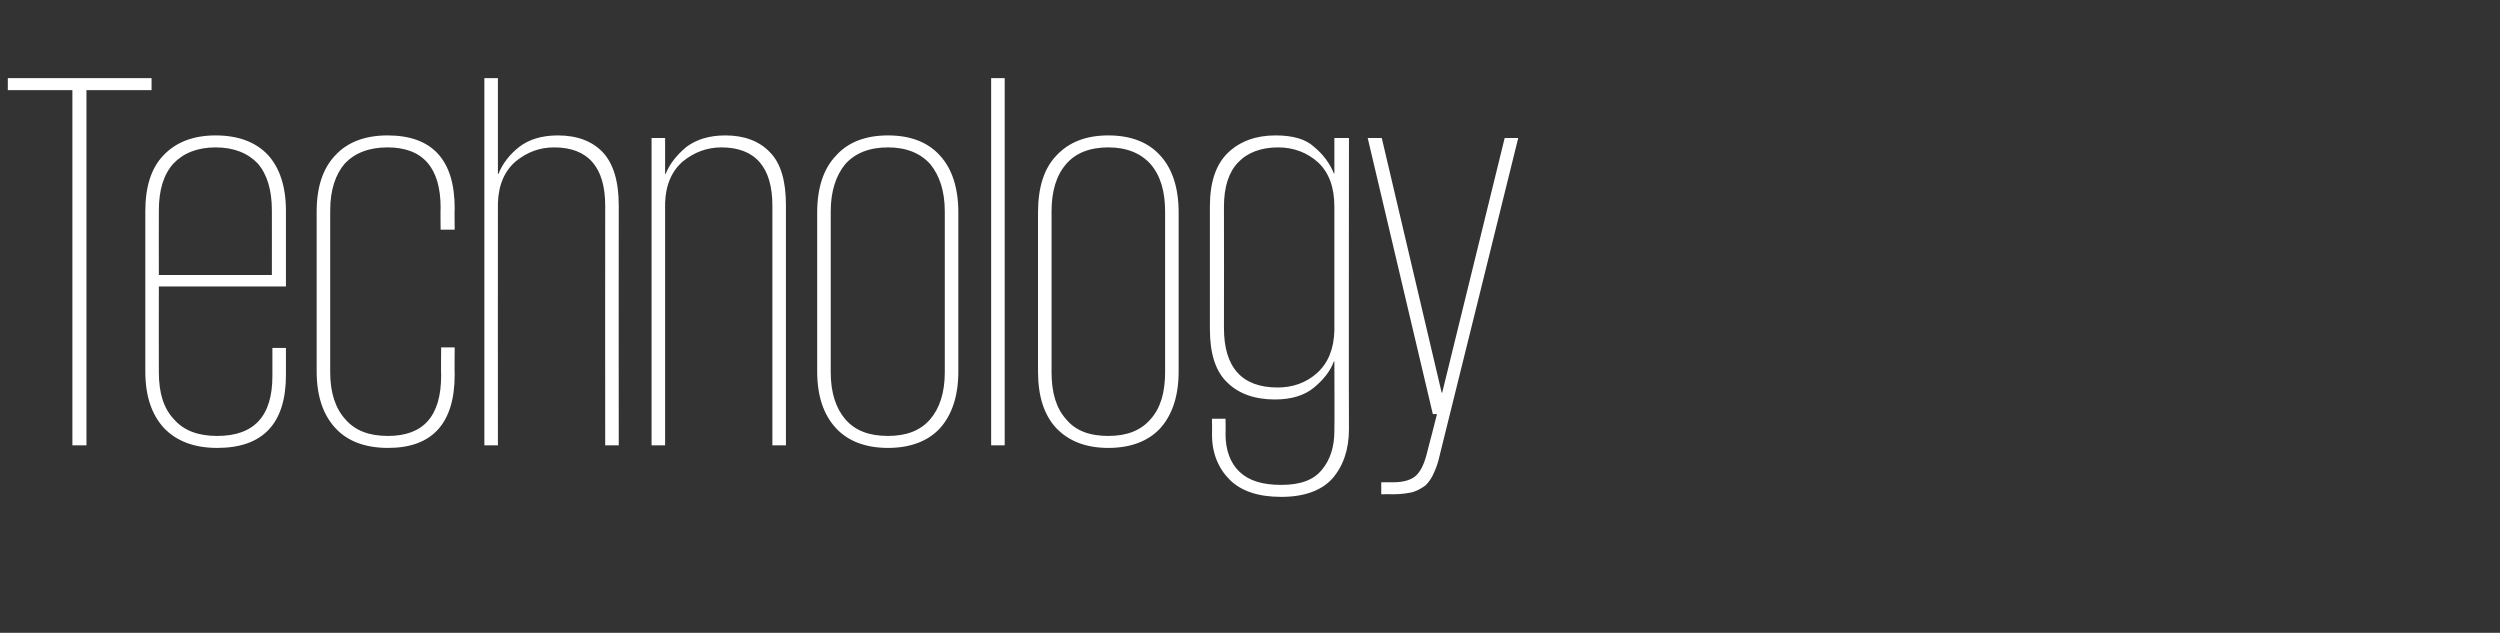 <?xml version="1.0" standalone="no"?><!DOCTYPE svg PUBLIC "-//W3C//DTD SVG 1.1//EN" "http://www.w3.org/Graphics/SVG/1.1/DTD/svg11.dtd"><svg xmlns="http://www.w3.org/2000/svg" version="1.1" width="480px" height="121.5px" viewBox="0 -15 480 121.5" style="top:-15px"><rect x="0" y="-15" width="480" height="121.5" fill="#333333" stroke="none"/><desc>Technology</desc><defs/><g id="Polygon214008"><path d="m1.5 0l27.6 0l0 2.3l-12.5 0l0 68.2l-2.7 0l0-68.2l-12.4 0l0-2.3zm53.4 51.8c0 0 .01 5.16 0 5.2c0 9.3-4.4 14-13.2 14c-4.4 0-7.8-1.3-10.2-3.8c-2.4-2.6-3.6-6.2-3.6-10.9c0 0 0-30.7 0-30.7c0-4.7 1.1-8.3 3.5-10.8c2.4-2.5 5.7-3.8 10-3.8c4.4 0 7.7 1.3 10 3.7c2.3 2.5 3.5 6.1 3.5 10.8c.01.03 0 14.5 0 14.5l-24.4 0c0 0-.03 16.52 0 16.5c0 3.9.9 6.9 2.9 9c1.9 2.2 4.7 3.2 8.3 3.2c7.1 0 10.6-3.8 10.6-11.5c.01-.03 0-5.4 0-5.4l2.6 0zm-24.4-14l21.7 0c0 0 .01-12.42 0-12.4c0-3.9-.9-6.9-2.7-9c-1.9-2-4.6-3.1-8.1-3.1c-3.5 0-6.2 1.1-8.1 3.1c-1.9 2.1-2.8 5.1-2.8 9c-.03-.02 0 12.4 0 12.4zm56.8 13.9c0 0-.05 5.19 0 5.2c0 9.4-4.3 14.1-12.8 14.1c-4.4 0-7.8-1.3-10.1-3.8c-2.4-2.6-3.6-6.2-3.6-10.9c0 0 0-30.7 0-30.7c0-4.7 1.2-8.3 3.6-10.8c2.3-2.5 5.7-3.8 10-3.8c8.6 0 12.9 4.7 12.9 14c-.05-.04 0 4.1 0 4.1l-2.7 0c0 0-.05-4.24 0-4.2c0-7.7-3.4-11.6-10.2-11.6c-3.6 0-6.3 1.1-8.2 3.1c-1.8 2.1-2.8 5.1-2.8 9c0 0 0 31.1 0 31.1c0 3.9 1 6.9 2.9 9c1.9 2.2 4.6 3.2 8.2 3.2c6.8 0 10.2-3.8 10.2-11.6c-.05 0 0-5.4 0-5.4l2.6 0zm28.9-27.2c0-7.4-3.3-11.2-9.8-11.2c-2.8 0-5.2.9-7.4 2.7c-2.1 1.8-3.3 4.5-3.4 8c-.03.02 0 46.5 0 46.5l-2.6 0l0-70.5l2.6 0l0 18.4c0 0 .08.01.1 0c.8-2 2.1-3.7 4-5.2c1.8-1.4 4.3-2.2 7.4-2.2c3.7 0 6.6 1.1 8.6 3.2c2 2.1 3.1 5.5 3.1 10.2c-.03.04 0 46.1 0 46.1l-2.6 0c0 0-.03-45.96 0-46zm32.1 0c0-7.4-3.3-11.2-9.8-11.2c-2.7 0-5.2.9-7.4 2.7c-2.1 1.8-3.3 4.5-3.4 8c.01.02 0 46.5 0 46.5l-2.6 0l0-59l2.6 0l0 6.9c0 0 .11.01.1 0c.8-2 2.2-3.7 4-5.2c1.9-1.4 4.3-2.2 7.5-2.2c3.6 0 6.5 1.1 8.5 3.2c2.1 2.1 3.1 5.5 3.1 10.2c0 .04 0 46.1 0 46.1l-2.6 0c0 0 0-45.96 0-46zm35.7 31.8c0 4.7-1.2 8.3-3.5 10.9c-2.3 2.5-5.7 3.8-10 3.8c-4.3 0-7.7-1.3-10-3.8c-2.4-2.6-3.6-6.2-3.6-10.9c0 0 0-30.5 0-30.5c0-4.7 1.2-8.4 3.6-10.9c2.3-2.6 5.7-3.9 10-3.9c4.3 0 7.7 1.3 10 3.9c2.3 2.5 3.5 6.2 3.5 10.9c0 0 0 30.5 0 30.5zm-13.5 12.4c3.5 0 6.2-1 8.1-3.2c1.8-2.1 2.8-5.1 2.8-9c0 0 0-30.9 0-30.9c0-3.9-1-6.9-2.8-9.1c-1.9-2.1-4.6-3.2-8.1-3.2c-3.6 0-6.3 1.1-8.2 3.2c-1.8 2.2-2.8 5.2-2.8 9.1c0 0 0 30.9 0 30.9c0 3.9 1 6.9 2.8 9c1.9 2.2 4.6 3.2 8.2 3.2zm19.8-68.7l2.6 0l0 70.5l-2.6 0l0-70.5zm36 56.3c0 4.7-1.2 8.3-3.5 10.9c-2.3 2.5-5.7 3.8-10 3.8c-4.3 0-7.6-1.3-10-3.8c-2.4-2.6-3.5-6.2-3.5-10.9c0 0 0-30.5 0-30.5c0-4.7 1.1-8.4 3.5-10.9c2.4-2.6 5.7-3.9 10-3.9c4.3 0 7.7 1.3 10 3.9c2.3 2.5 3.5 6.2 3.5 10.9c0 0 0 30.5 0 30.5zm-13.5 12.4c3.5 0 6.2-1 8.1-3.2c1.9-2.1 2.8-5.1 2.8-9c0 0 0-30.9 0-30.9c0-3.9-.9-6.9-2.8-9.1c-1.9-2.1-4.6-3.2-8.1-3.2c-3.6 0-6.3 1.1-8.1 3.2c-1.9 2.2-2.8 5.2-2.8 9.1c0 0 0 30.9 0 30.9c0 3.9.9 6.9 2.8 9c1.8 2.2 4.5 3.2 8.1 3.2zm46.2-57.2c0 0-.05 55.89 0 55.9c0 3.9-1.1 7.1-3.2 9.5c-2.1 2.3-5.4 3.5-9.8 3.5c-4.4 0-7.7-1.1-9.9-3.3c-2.2-2.2-3.4-5.1-3.4-8.7c.05.03 0-3 0-3l2.6 0c0 0 .05 2.93 0 2.9c0 3.1.9 5.6 2.7 7.3c1.8 1.7 4.4 2.5 8 2.5c3.6 0 6.2-.9 7.8-2.9c1.6-1.9 2.4-4.4 2.4-7.5c.05 0 0-13.3 0-13.3c0 0-.05-.01-.1 0c-.7 1.9-2 3.5-3.8 5c-1.8 1.5-4.3 2.3-7.5 2.3c-3.9 0-7-1.1-9.2-3.3c-2.2-2.1-3.3-5.5-3.3-10.2c0 0 0-23.6 0-23.6c0-4.7 1.2-8.1 3.5-10.3c2.3-2.2 5.4-3.3 9.1-3.3c3.3 0 5.8.7 7.4 2.2c1.7 1.4 3 3.1 3.8 5.1c.05 0 .1 0 .1 0l0-6.8l2.8 0zm-24 36.5c0 7.6 3.5 11.4 10.3 11.4c2.9 0 5.5-.9 7.6-2.8c2.1-1.9 3.2-4.6 3.3-8.1c0 0 0-23.8 0-23.8c0-3.7-1-6.5-3.1-8.5c-2.1-1.9-4.7-2.9-7.7-2.9c-3.3 0-5.9 1-7.7 2.9c-1.8 1.9-2.7 4.7-2.7 8.5c.03.03 0 23.3 0 23.3c0 0 .03-.03 0 0zm56.5-36.5c0 0-14.97 60.57-15 60.6c-.3 1.4-.7 2.7-1.2 3.7c-.4 1-1 1.8-1.6 2.4c-.7.5-1.5 1-2.5 1.3c-.9.2-2.2.4-3.6.4c-.01-.03-2.4 0-2.4 0l0-2.3c0 0 2.28-.02 2.3 0c2.1 0 3.6-.5 4.5-1.4c.9-.9 1.6-2.5 2.1-4.7c.04 0 1.8-7 1.8-7l-.8 0l-12.5-53l2.7 0l11.5 48.9l.1 0l12-48.9l2.6 0z" stroke="none" fill="#ffffff"/></g></svg>